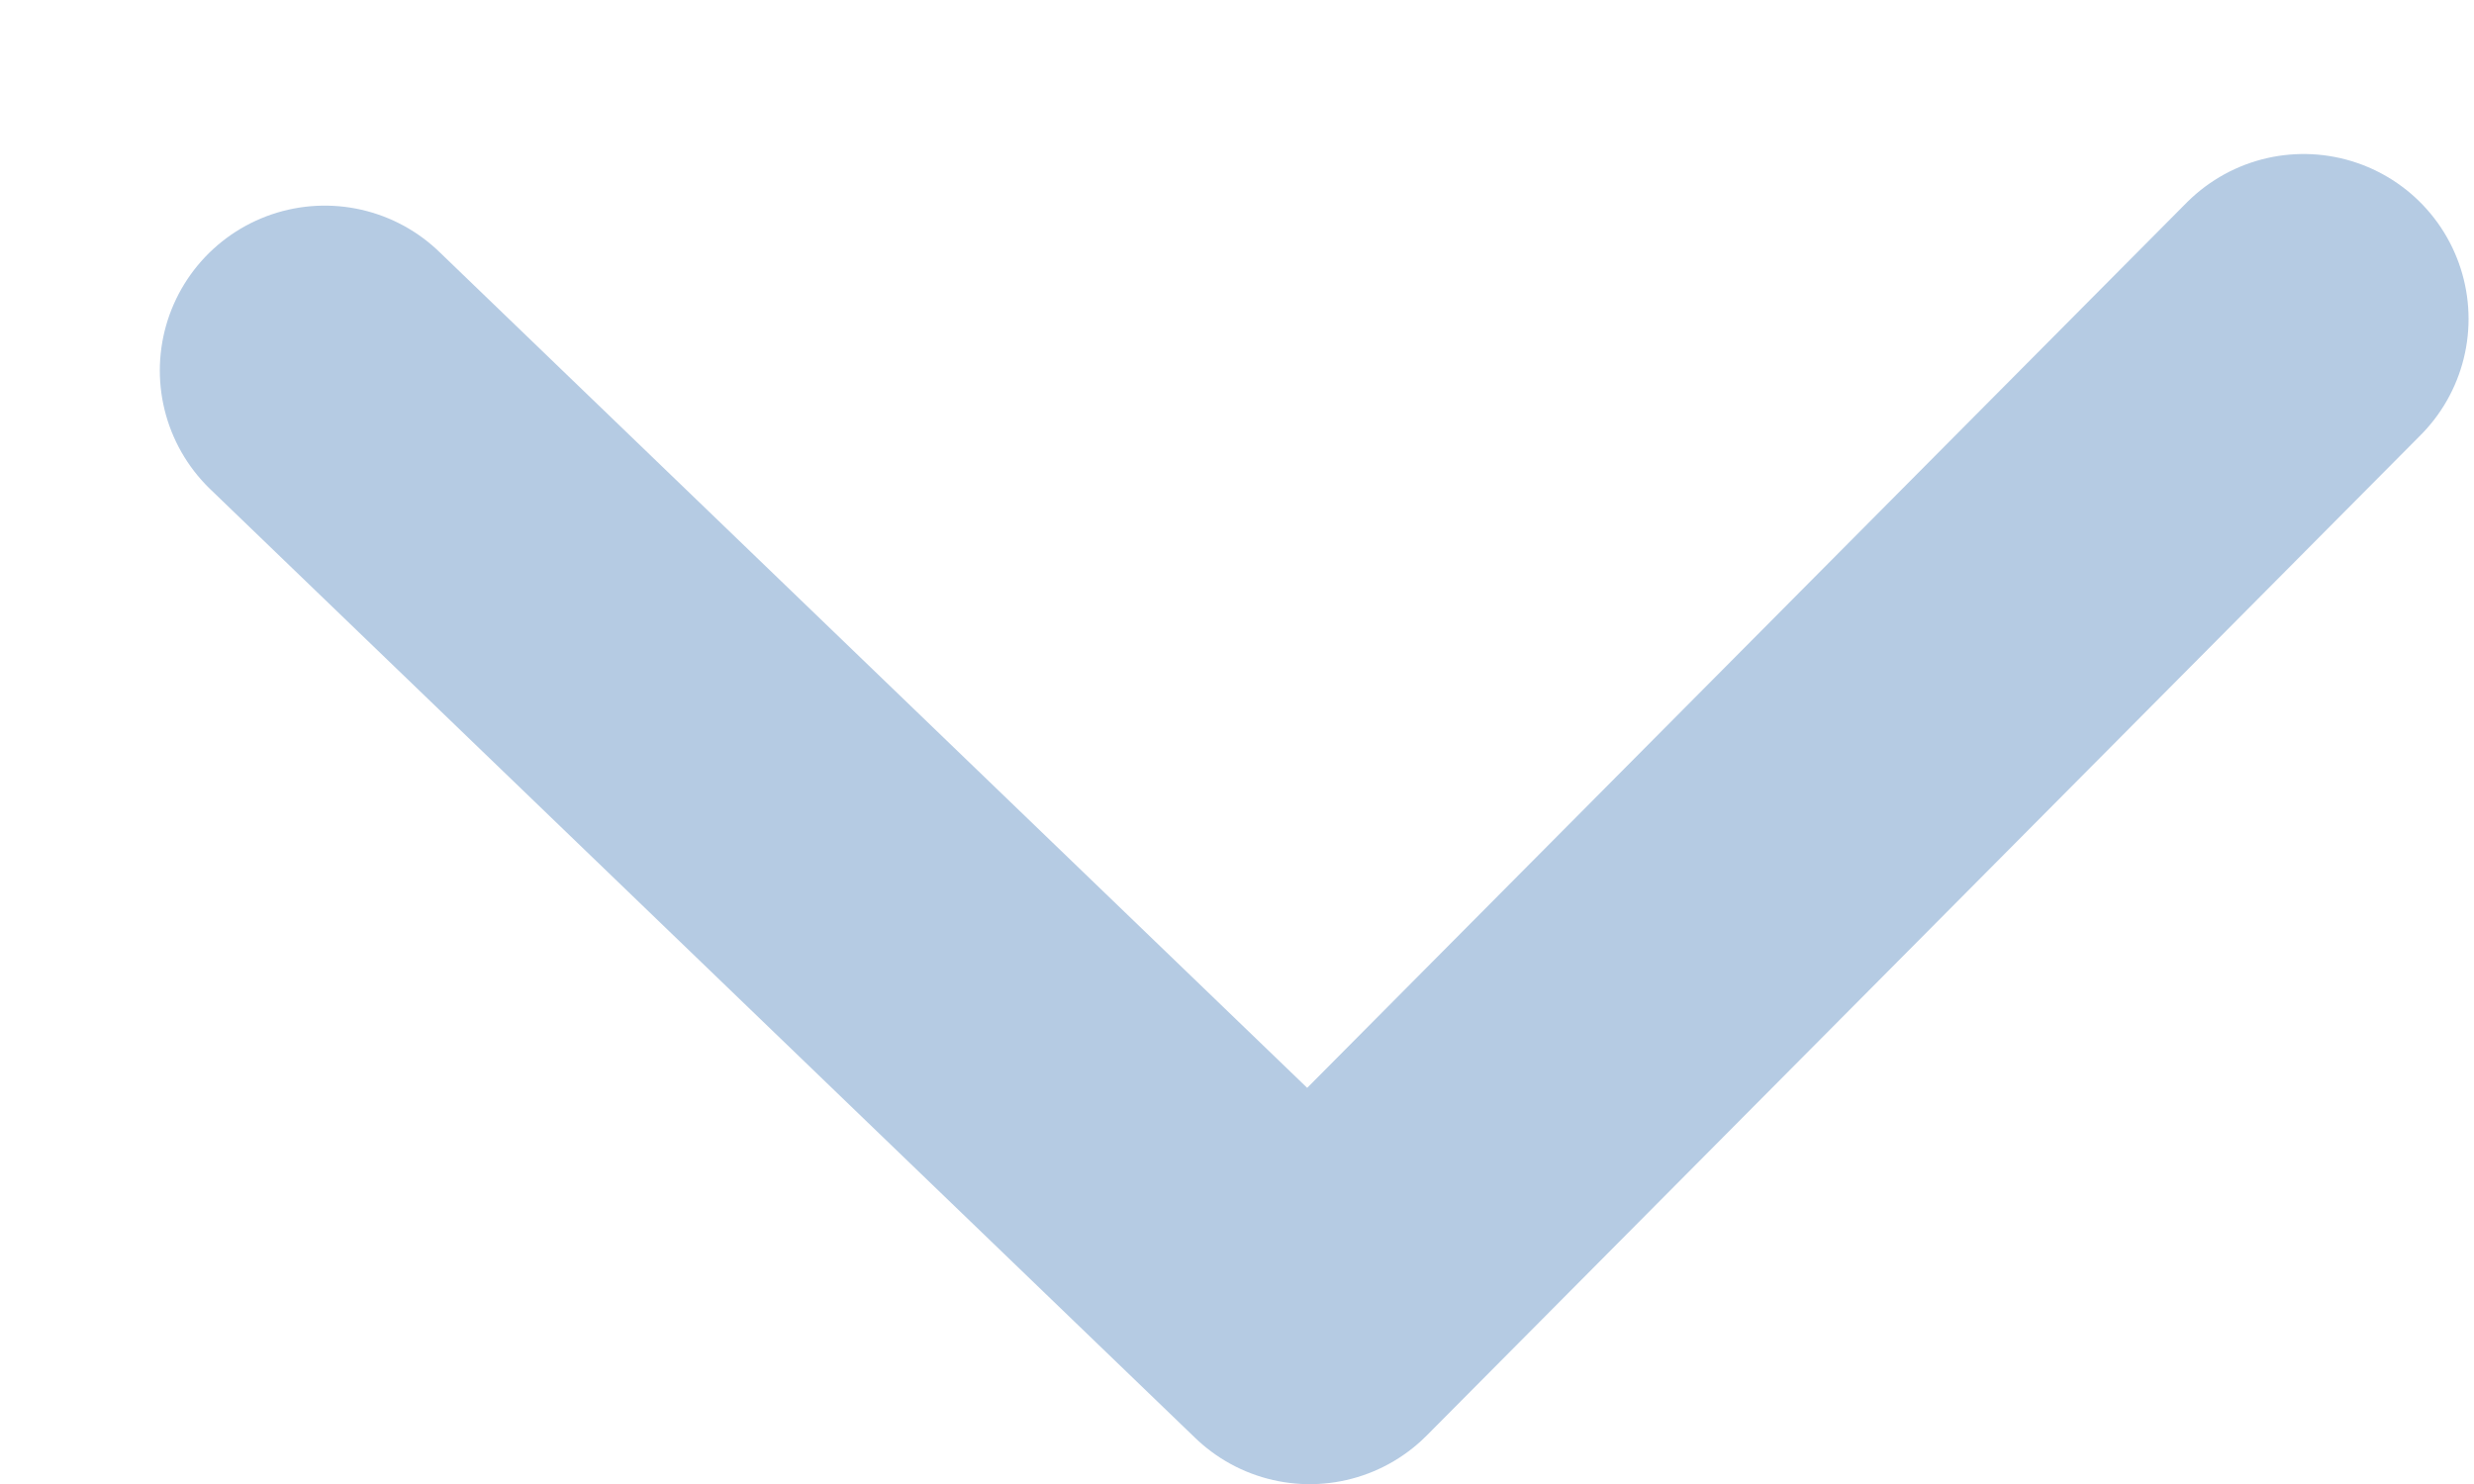 <svg width="15" height="9" viewBox="0 0 15 9" fill="none" xmlns="http://www.w3.org/2000/svg">
<path d="M13.967 1.934L7.941 8.001L1.969 2.247" stroke="#B5CBE3" stroke-width="2" stroke-linecap="round" stroke-linejoin="round"/>
</svg>

